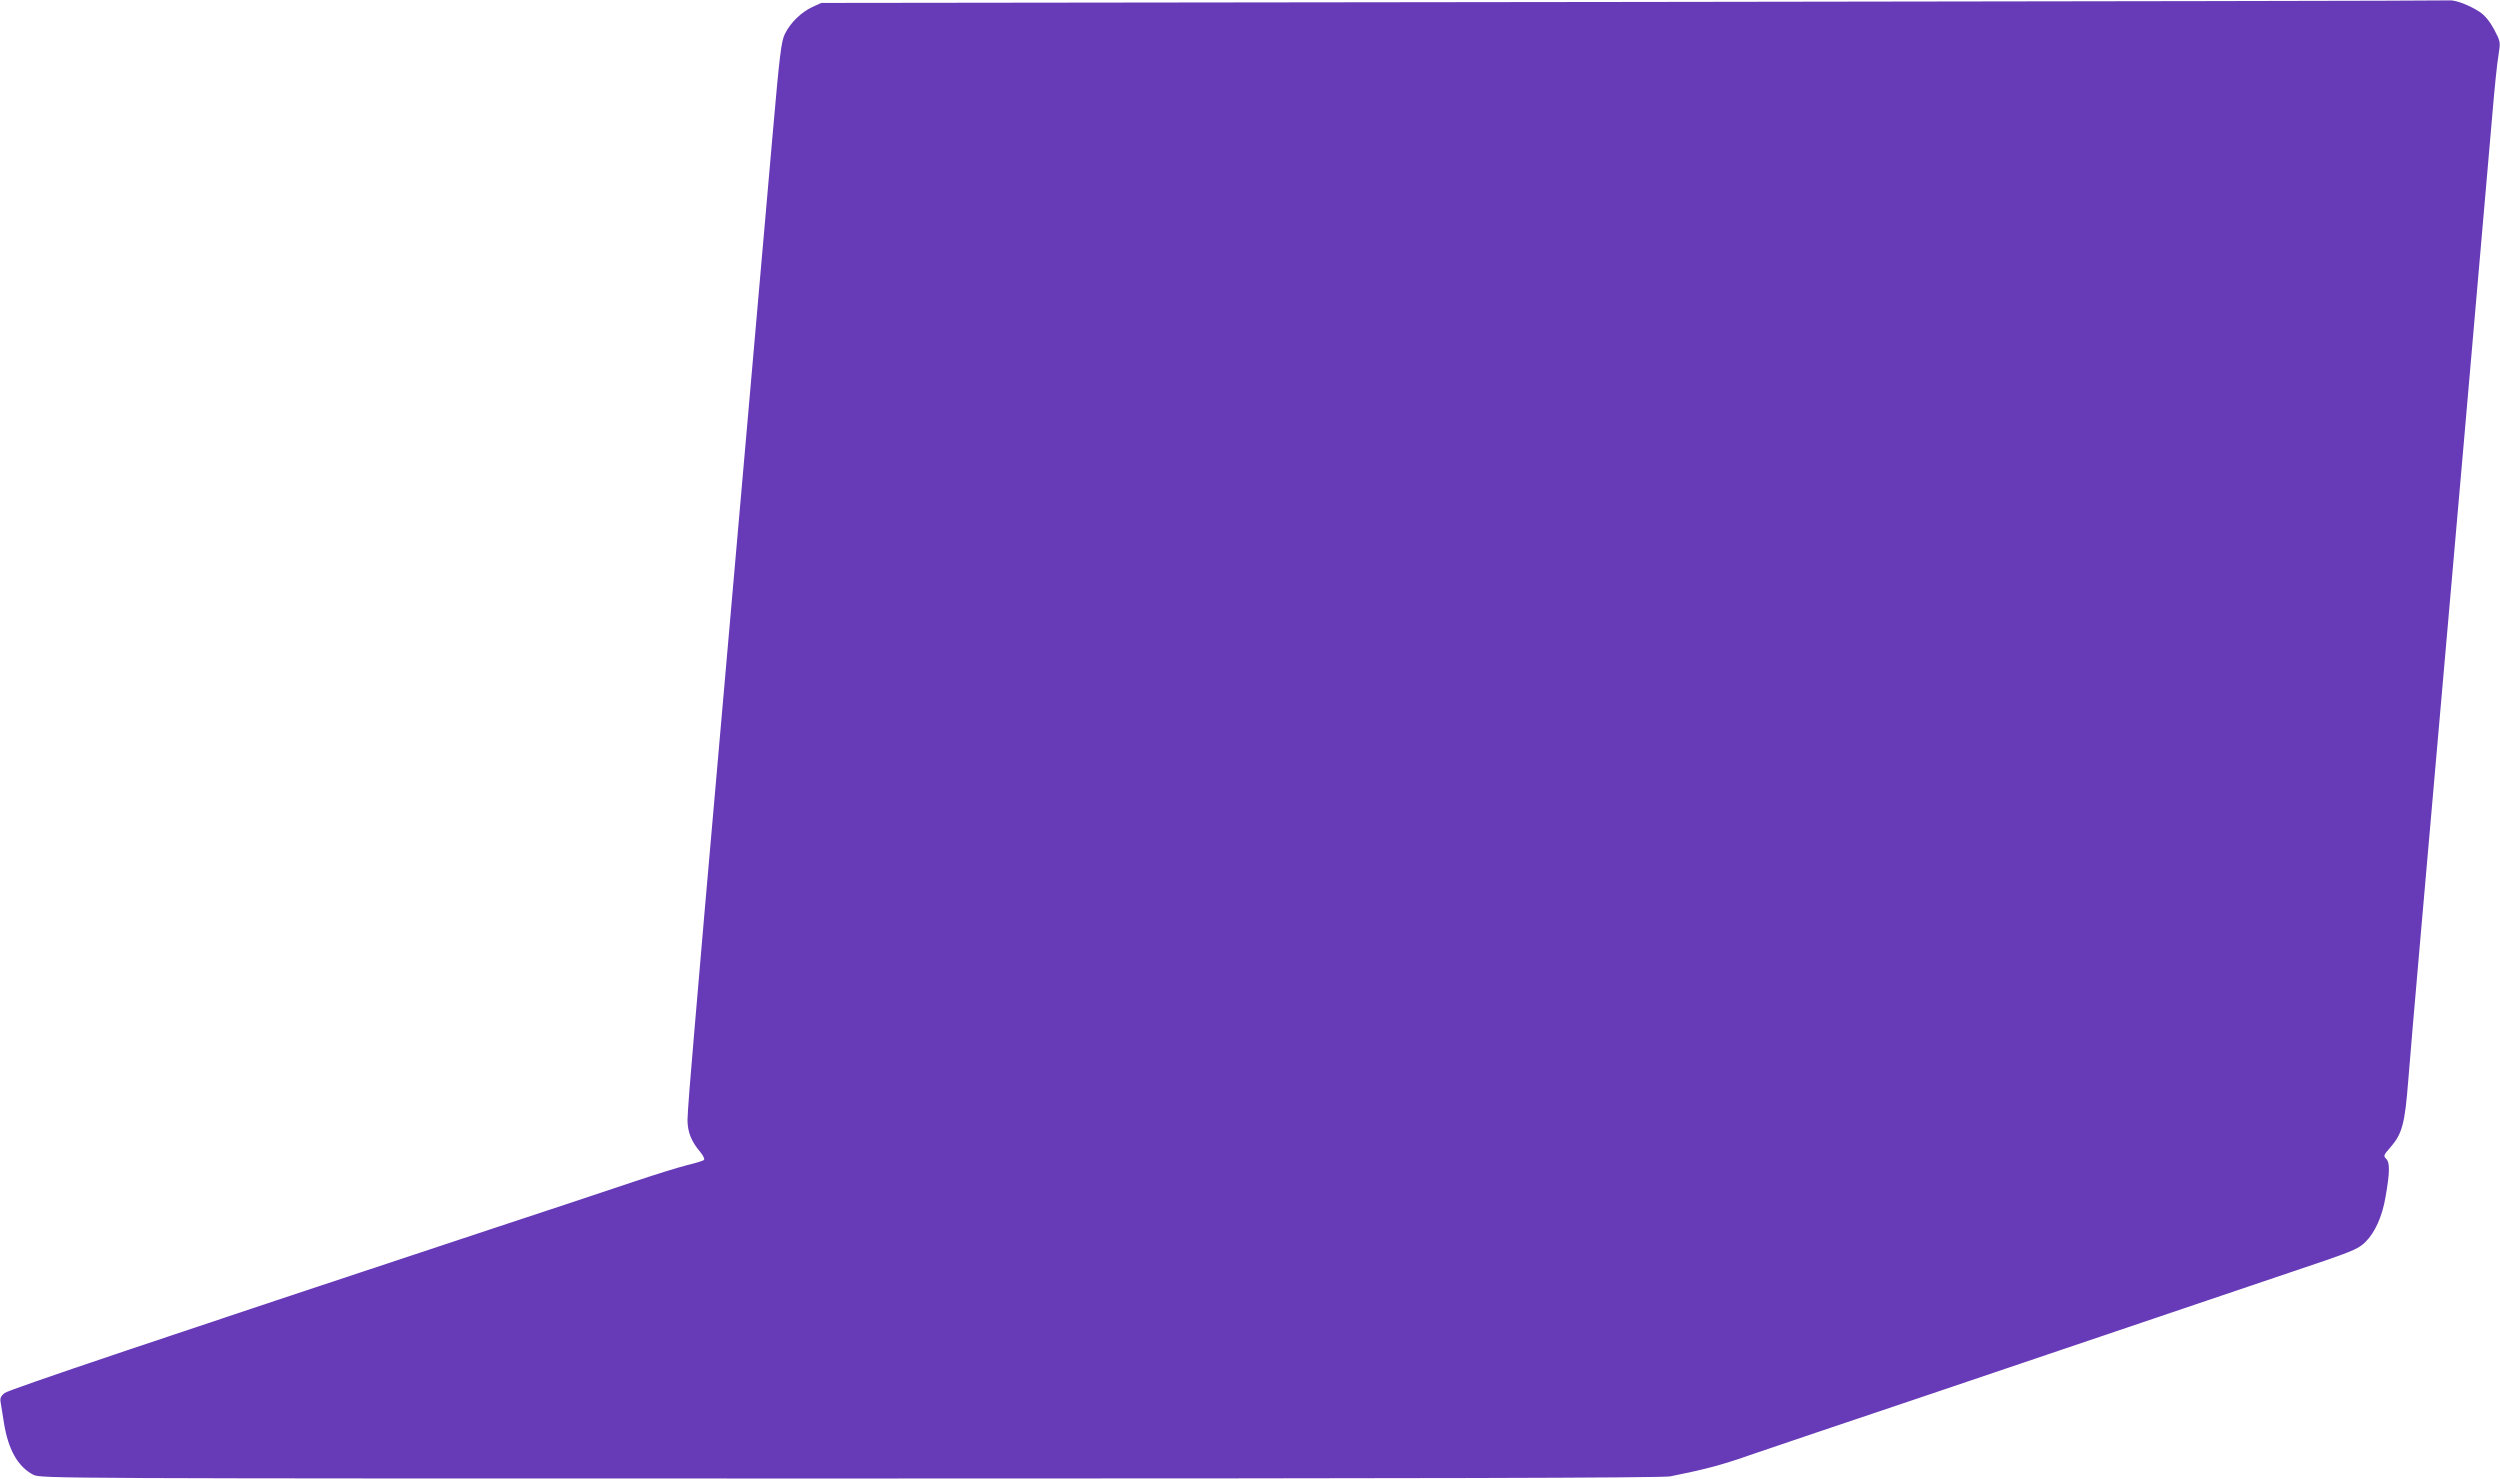 <?xml version="1.0" standalone="no"?>
<!DOCTYPE svg PUBLIC "-//W3C//DTD SVG 20010904//EN"
 "http://www.w3.org/TR/2001/REC-SVG-20010904/DTD/svg10.dtd">
<svg version="1.0" xmlns="http://www.w3.org/2000/svg"
 width="1280pt" height="757pt" viewBox="0 0 1280 757"
 preserveAspectRatio="xMidYMid meet">
<g transform="translate(0,757) scale(0.1,-0.1)"
fill="#673ab7" stroke="none">
<path d="M8360 7560 l-4155 -5 -46 -21 c-56 -26 -112 -80 -140 -137 -19 -37
-27 -102 -65 -537 -166 -1891 -318 -3630 -345 -3940 -11 -129 -35 -413 -54
-630 -19 -217 -35 -421 -35 -453 0 -62 19 -111 66 -166 15 -18 23 -36 18 -40
-5 -5 -43 -16 -84 -26 -41 -10 -167 -49 -280 -87 -113 -38 -443 -148 -735
-244 -1664 -551 -2457 -818 -2481 -836 -21 -17 -25 -27 -20 -52 3 -17 10 -62
16 -100 22 -139 72 -226 151 -267 38 -19 100 -19 4183 -19 2933 0 4160 3 4198
11 188 38 263 58 428 116 102 35 484 164 850 287 634 214 1713 579 2075 702
142 49 175 64 206 95 49 49 86 130 103 231 22 125 23 176 3 195 -15 15 -13 19
23 60 59 68 73 120 90 338 5 72 35 414 65 760 129 1467 332 3793 365 4180 11
132 25 272 32 311 11 70 11 70 -22 133 -22 41 -47 72 -74 90 -52 34 -124 62
-156 59 -14 -2 -1895 -5 -4180 -8z"/>
</g>
</svg>
